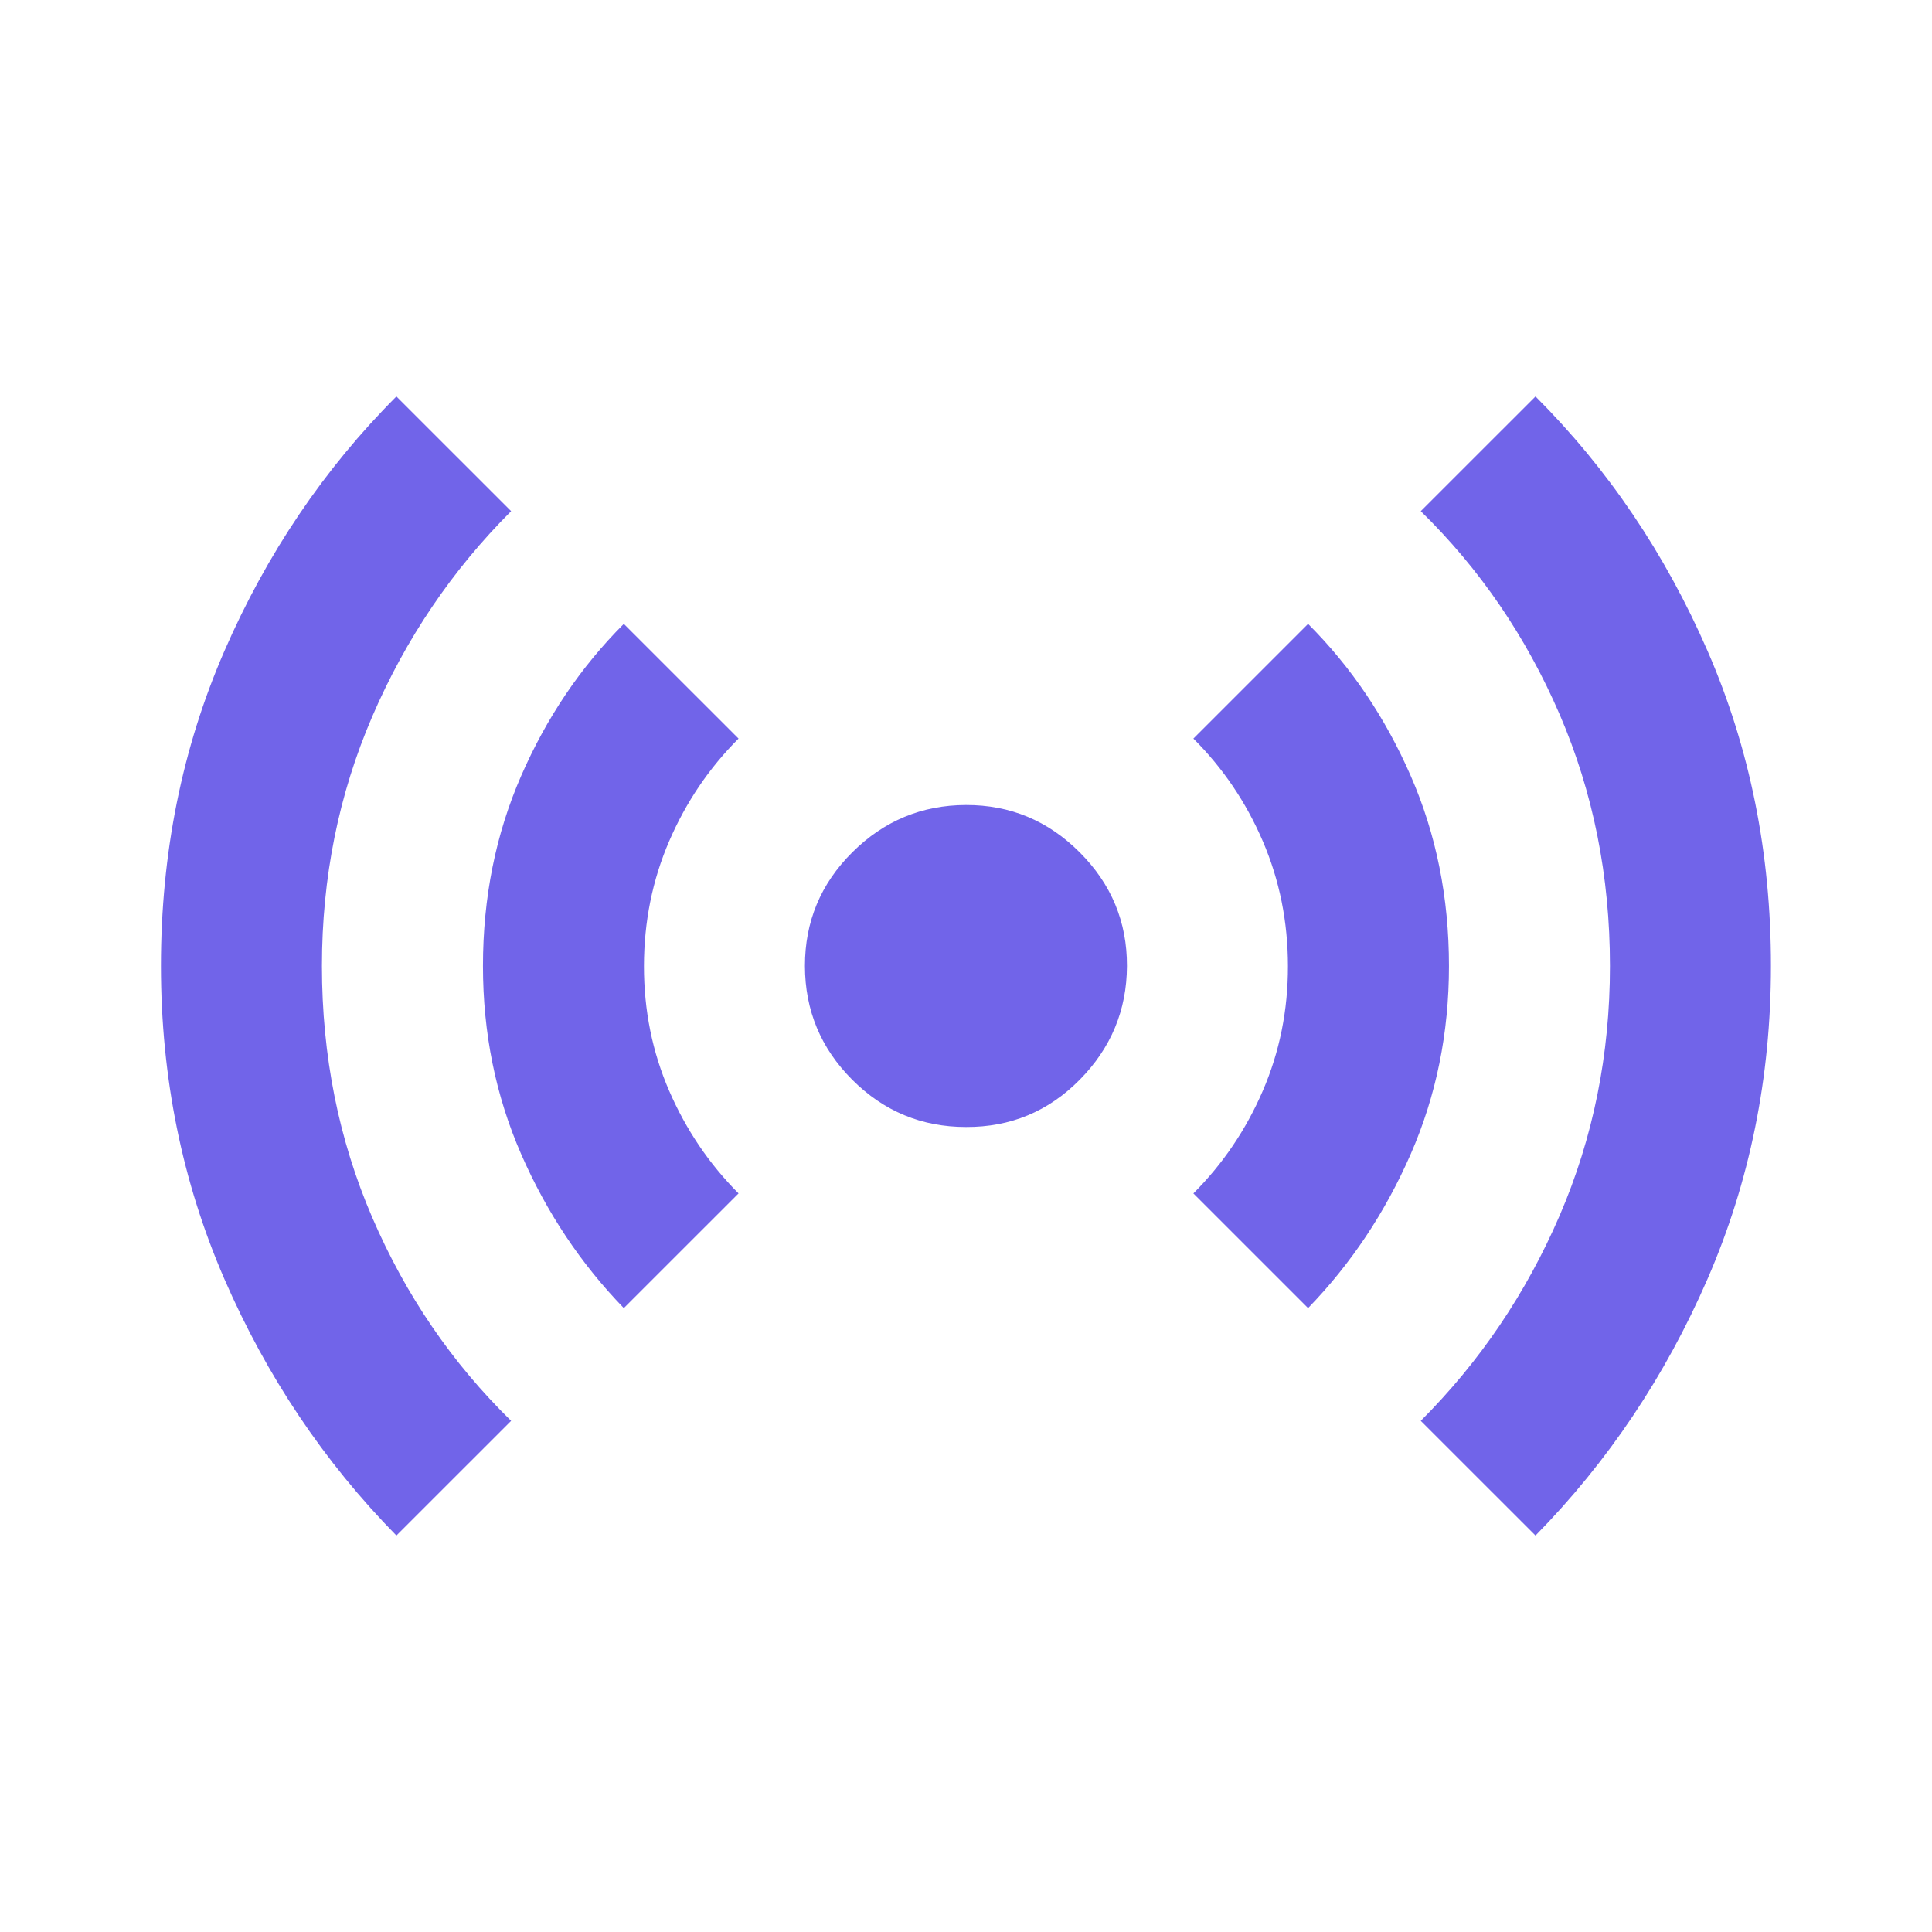 <svg width="52" height="52" viewBox="0 0 52 52" fill="none" xmlns="http://www.w3.org/2000/svg">
<path d="M10.669 41.329C8.72 39.343 7.176 37.041 6.039 34.424C4.903 31.807 4.333 28.999 4.332 26C4.332 22.967 4.901 20.141 6.039 17.524C7.178 14.907 8.721 12.622 10.669 10.671L13.757 13.758C12.168 15.347 10.922 17.189 10.02 19.283C9.117 21.378 8.665 23.617 8.665 26C8.665 28.419 9.117 30.677 10.02 32.771C10.922 34.865 12.168 36.689 13.757 38.242L10.669 41.329ZM16.79 35.208C15.635 34.017 14.714 32.636 14.028 31.066C13.342 29.496 12.999 27.807 12.999 26C12.999 24.158 13.342 22.452 14.028 20.88C14.714 19.309 15.635 17.946 16.79 16.792L19.878 19.879C19.083 20.674 18.461 21.595 18.01 22.642C17.559 23.689 17.334 24.808 17.332 26C17.331 27.192 17.557 28.311 18.01 29.358C18.464 30.406 19.086 31.326 19.878 32.121L16.79 35.208ZM25.999 30.333C24.807 30.333 23.787 29.91 22.939 29.062C22.091 28.214 21.667 27.193 21.665 26C21.664 24.807 22.089 23.787 22.939 22.941C23.79 22.094 24.81 21.67 25.999 21.667C27.188 21.664 28.208 22.088 29.06 22.941C29.912 23.793 30.336 24.813 30.332 26C30.328 27.187 29.904 28.208 29.06 29.062C28.217 29.915 27.196 30.339 25.999 30.333ZM35.207 35.208L32.12 32.121C32.914 31.326 33.537 30.406 33.989 29.358C34.441 28.311 34.667 27.192 34.665 26C34.664 24.808 34.439 23.689 33.989 22.642C33.54 21.595 32.917 20.674 32.12 19.879L35.207 16.792C36.363 17.947 37.283 19.31 37.969 20.88C38.656 22.45 38.999 24.157 38.999 26C38.999 27.806 38.656 29.494 37.969 31.064C37.283 32.634 36.363 34.015 35.207 35.208ZM41.328 41.329L38.24 38.242C39.829 36.653 41.075 34.811 41.978 32.717C42.881 30.622 43.332 28.383 43.332 26C43.332 23.581 42.881 21.324 41.978 19.229C41.075 17.135 39.829 15.311 38.24 13.758L41.328 10.671C43.278 12.621 44.822 14.905 45.96 17.522C47.098 20.139 47.667 22.965 47.665 26C47.665 28.997 47.096 31.805 45.958 34.424C44.82 37.043 43.276 39.345 41.328 41.329Z" fill="#7164E9"/>
</svg>
